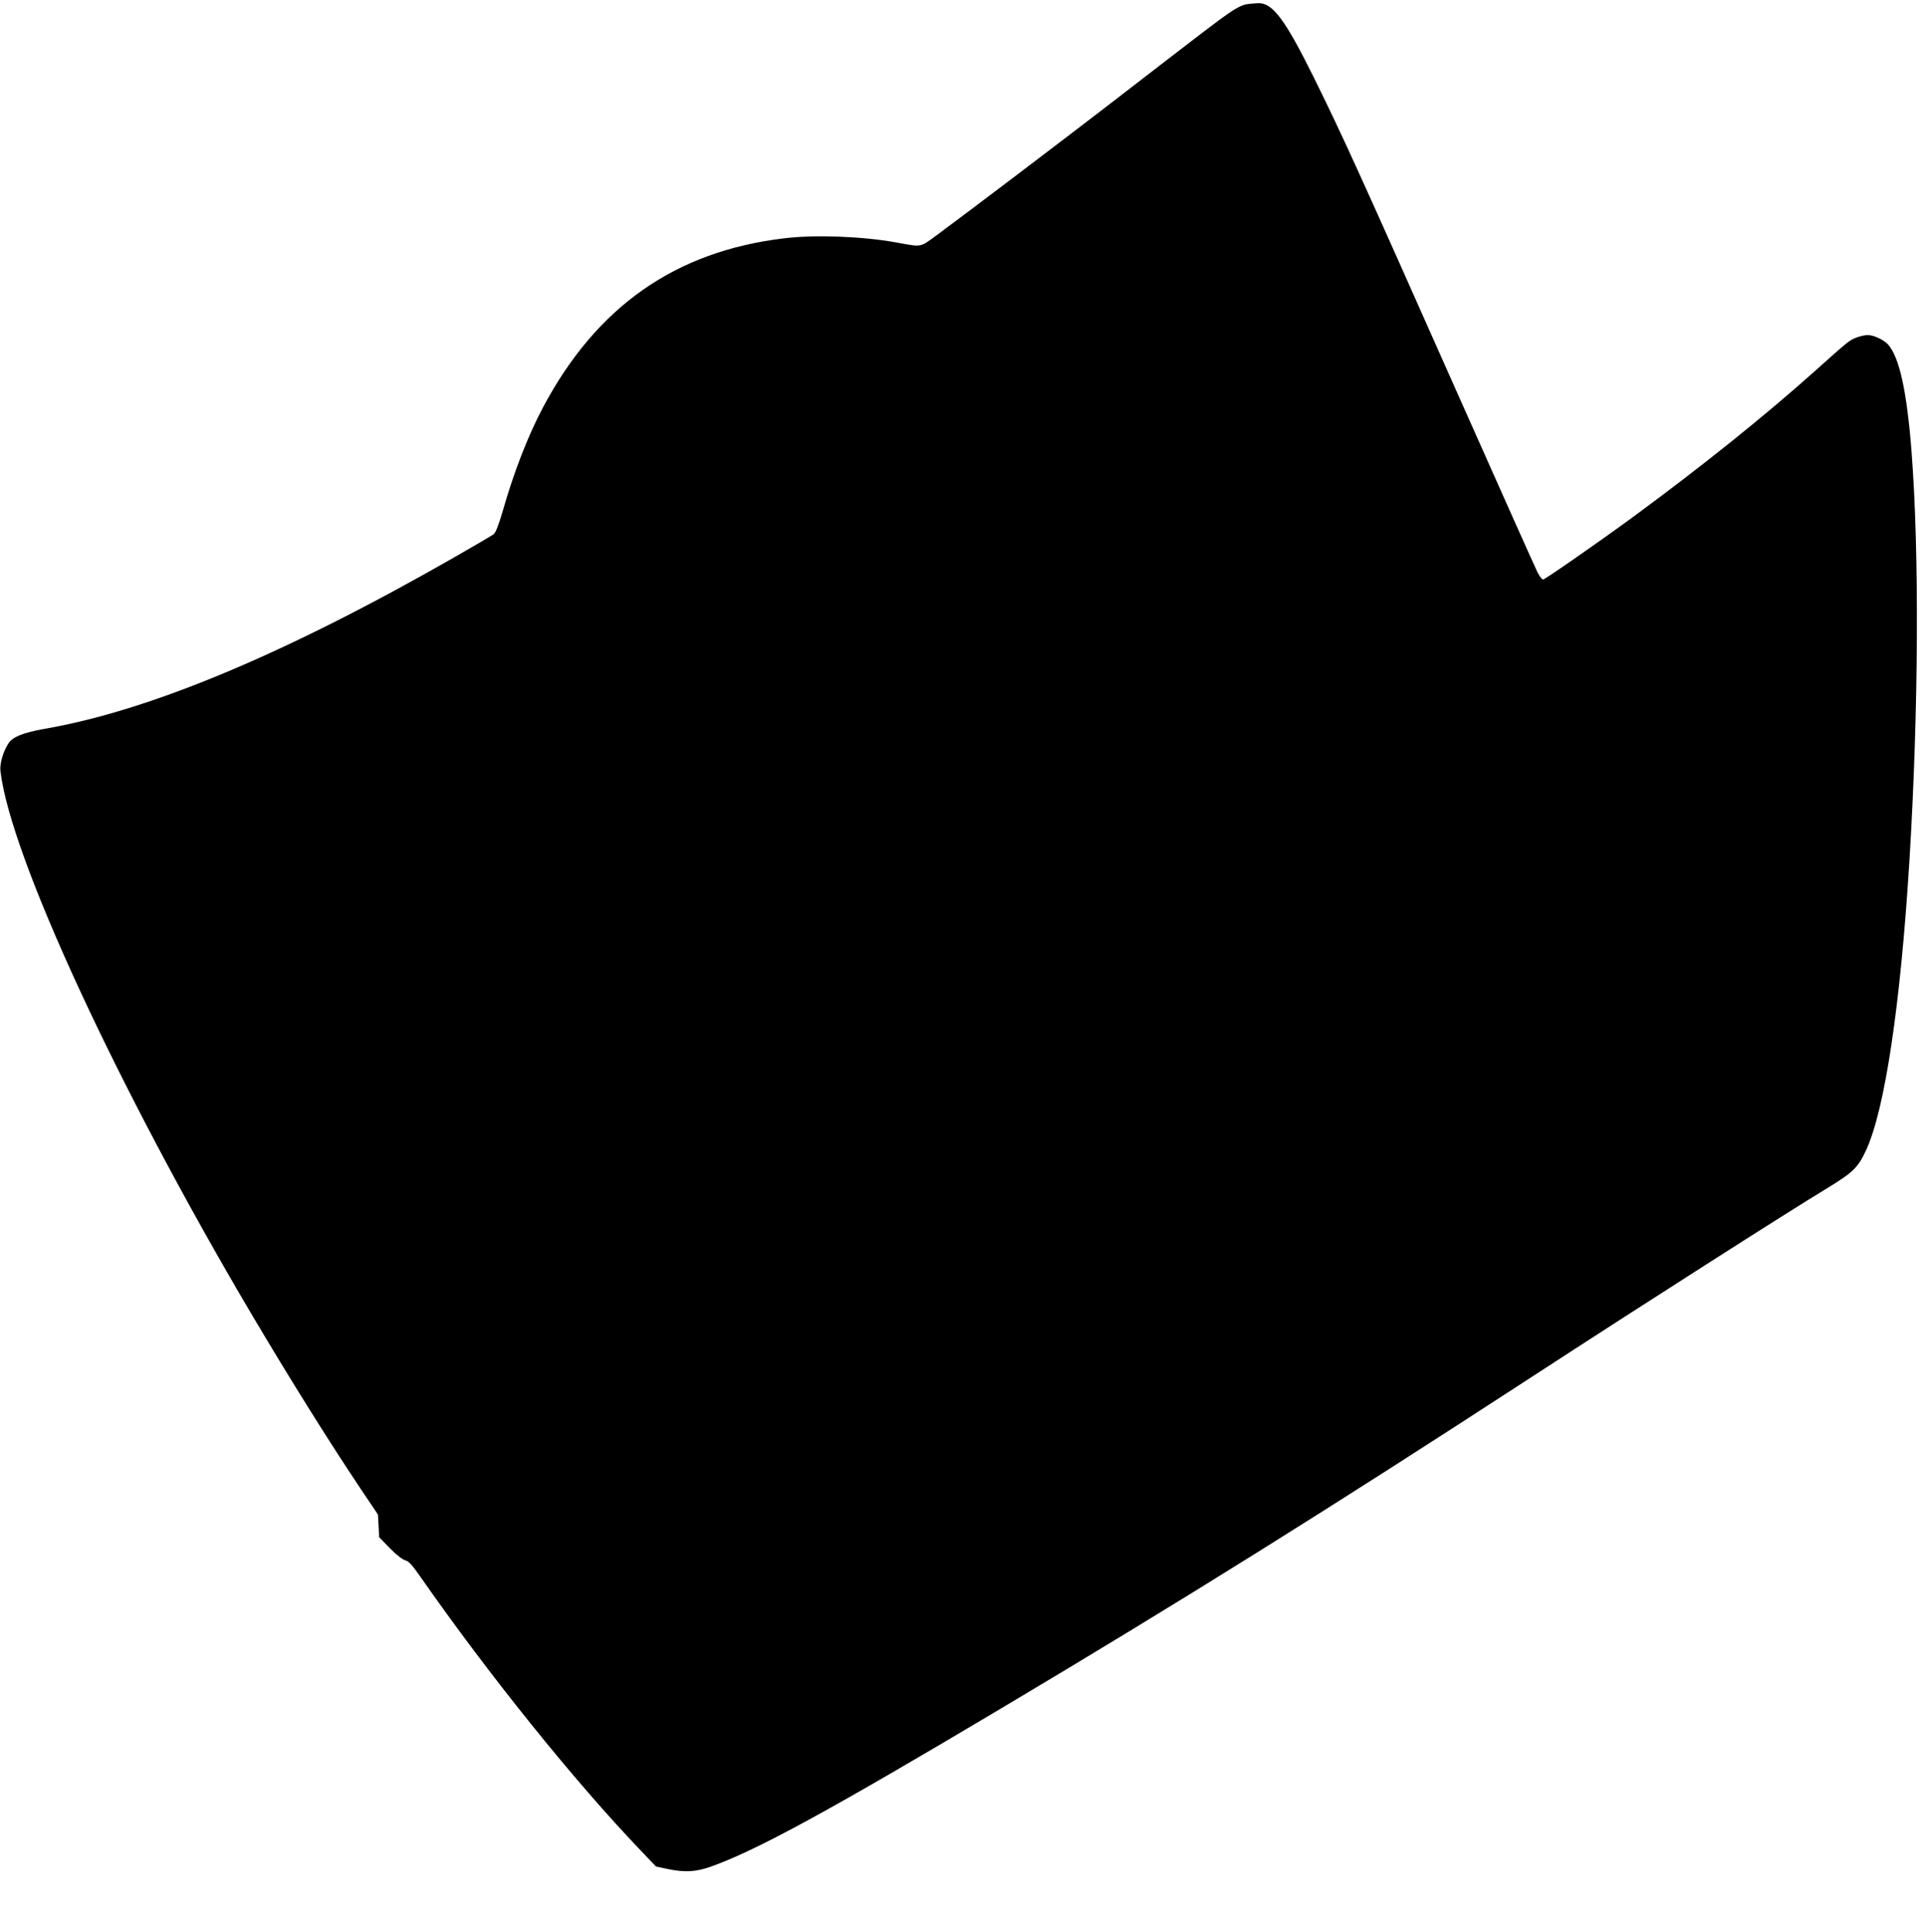 <?xml version="1.0" standalone="no"?>
<!DOCTYPE svg PUBLIC "-//W3C//DTD SVG 20010904//EN"
 "http://www.w3.org/TR/2001/REC-SVG-20010904/DTD/svg10.dtd">
<svg version="1.0" xmlns="http://www.w3.org/2000/svg"
 width="1276pt" height="1280pt" viewBox="0 0 1276 1280"
 preserveAspectRatio="xMidYMid meet">
<g transform="translate(0,1280) scale(0.1,-0.1)"
fill="#000000" stroke="none">
<path d="M8255 12771 c-25 -4 -70 -27 -115 -59 -73 -50 -145 -105 -795 -607
-309 -238 -950 -724 -1140 -864 -113 -82 -93 -79 -270 -47 -220 40 -538 52
-740 27 -721 -86 -1243 -452 -1598 -1121 -100 -189 -193 -429 -266 -685 -28
-96 -47 -144 -61 -155 -11 -8 -131 -79 -268 -157 -1116 -638 -2013 -1013
-2712 -1133 -134 -24 -206 -52 -233 -94 -36 -54 -60 -137 -54 -186 67 -564
773 -2091 1665 -3600 253 -427 505 -831 723 -1157 l113 -168 4 -75 4 -75 71
-73 c42 -43 84 -76 102 -80 23 -6 46 -31 100 -109 455 -652 1023 -1358 1460
-1814 l101 -106 75 -16 c113 -24 189 -20 285 14 303 107 786 370 1939 1057
1176 700 2161 1315 3500 2187 753 490 1692 1090 1963 1254 170 104 202 135
256 252 124 271 227 960 286 1914 61 993 66 2048 14 2715 -31 400 -81 626
-157 709 -29 31 -94 61 -134 61 -18 0 -52 -8 -75 -17 -46 -18 -54 -24 -269
-217 -335 -300 -756 -638 -1219 -978 -234 -171 -574 -407 -587 -408 -7 0 -23
21 -37 48 -13 26 -240 533 -504 1127 -687 1546 -785 1761 -977 2150 -191 386
-274 497 -369 494 -23 -1 -59 -4 -81 -8z"/>
</g>
</svg>
